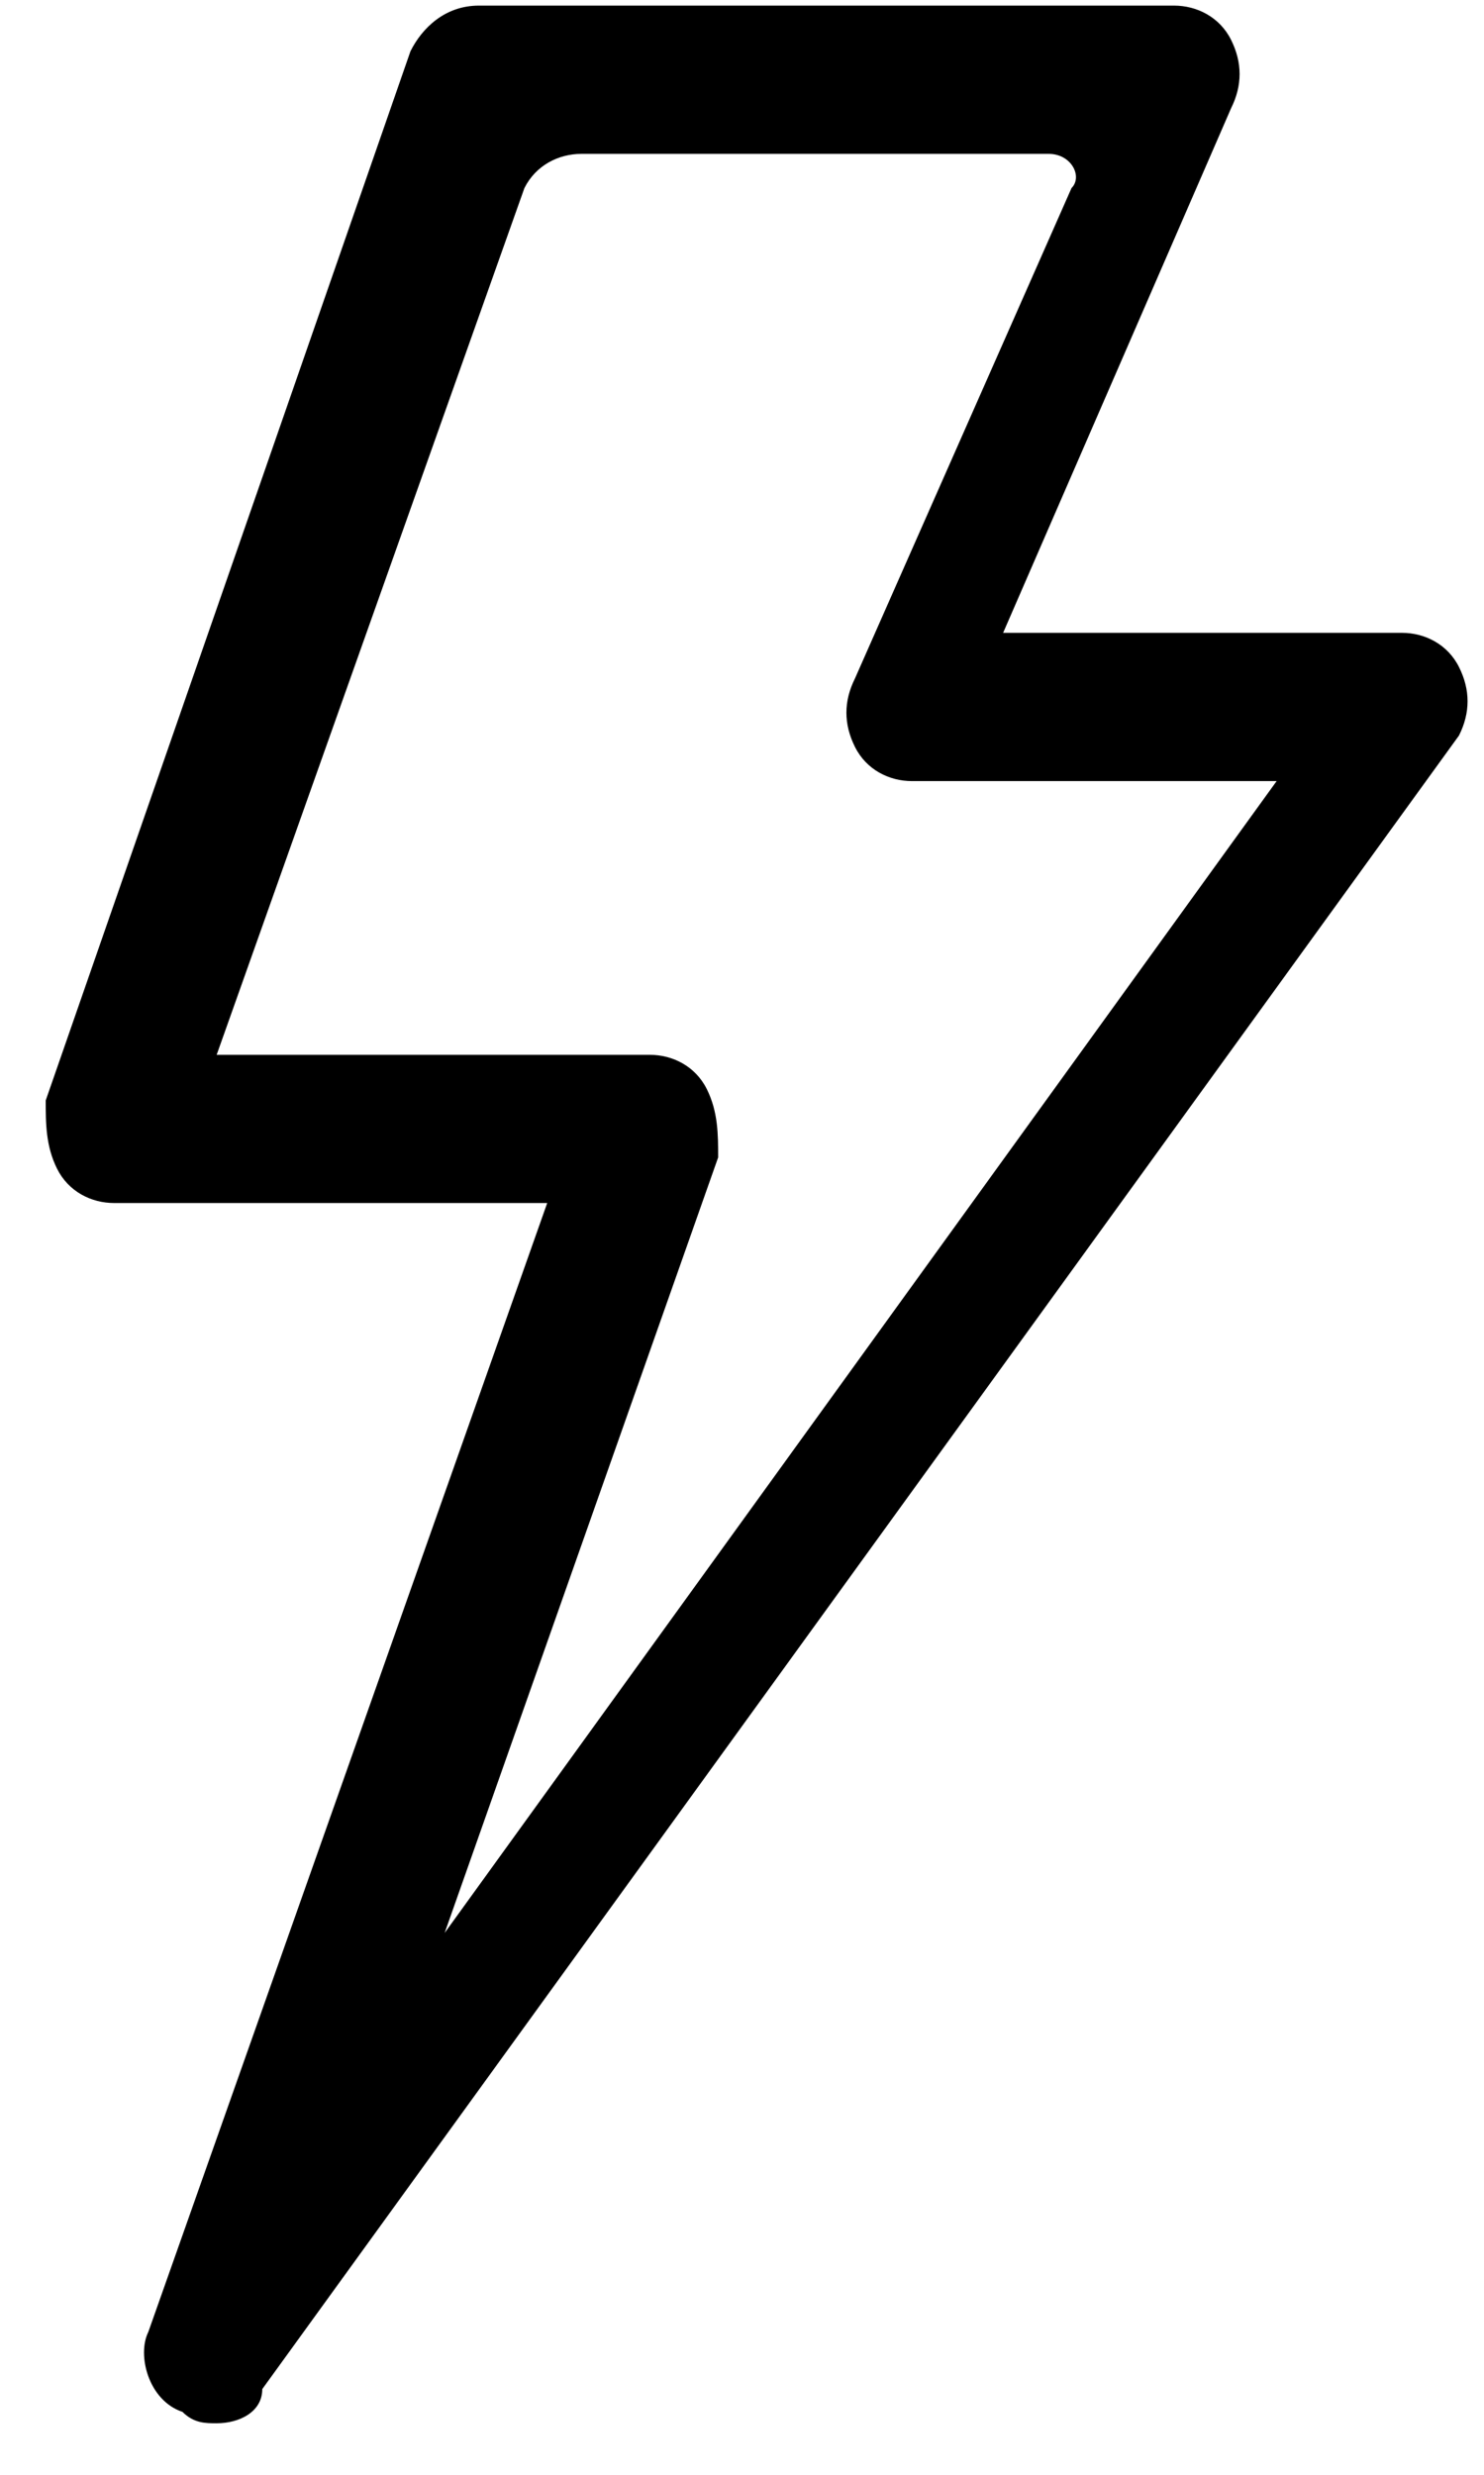 <svg width="27" height="45" viewBox="0 0 27 45" fill="none" xmlns="http://www.w3.org/2000/svg">
<path d="M3.942 44.063C3.735 44.063 3.528 44.063 3.32 43.856C2.698 43.649 2.491 42.819 2.698 42.404L9.956 21.875H2.076C1.661 21.875 1.247 21.668 1.039 21.253C0.832 20.839 0.832 20.424 0.832 20.009L7.468 0.932C7.675 0.517 8.09 0.102 8.712 0.102H21.361C21.776 0.102 22.191 0.31 22.398 0.724C22.605 1.139 22.605 1.554 22.398 1.969L18.251 11.507H25.508C25.923 11.507 26.338 11.715 26.545 12.129C26.753 12.544 26.753 12.959 26.545 13.374L4.772 43.441C4.772 43.856 4.357 44.063 3.942 44.063ZM3.942 19.18H11.822C12.237 19.18 12.652 19.387 12.859 19.802C13.066 20.217 13.066 20.631 13.066 21.046L8.09 35.147L23.227 14.203H16.592C16.177 14.203 15.762 13.996 15.555 13.581C15.348 13.166 15.348 12.752 15.555 12.337L19.495 3.42C19.702 3.213 19.495 2.798 19.08 2.798H10.578C10.163 2.798 9.749 3.005 9.541 3.42L3.942 19.18Z" fill="black"/>
</svg>
